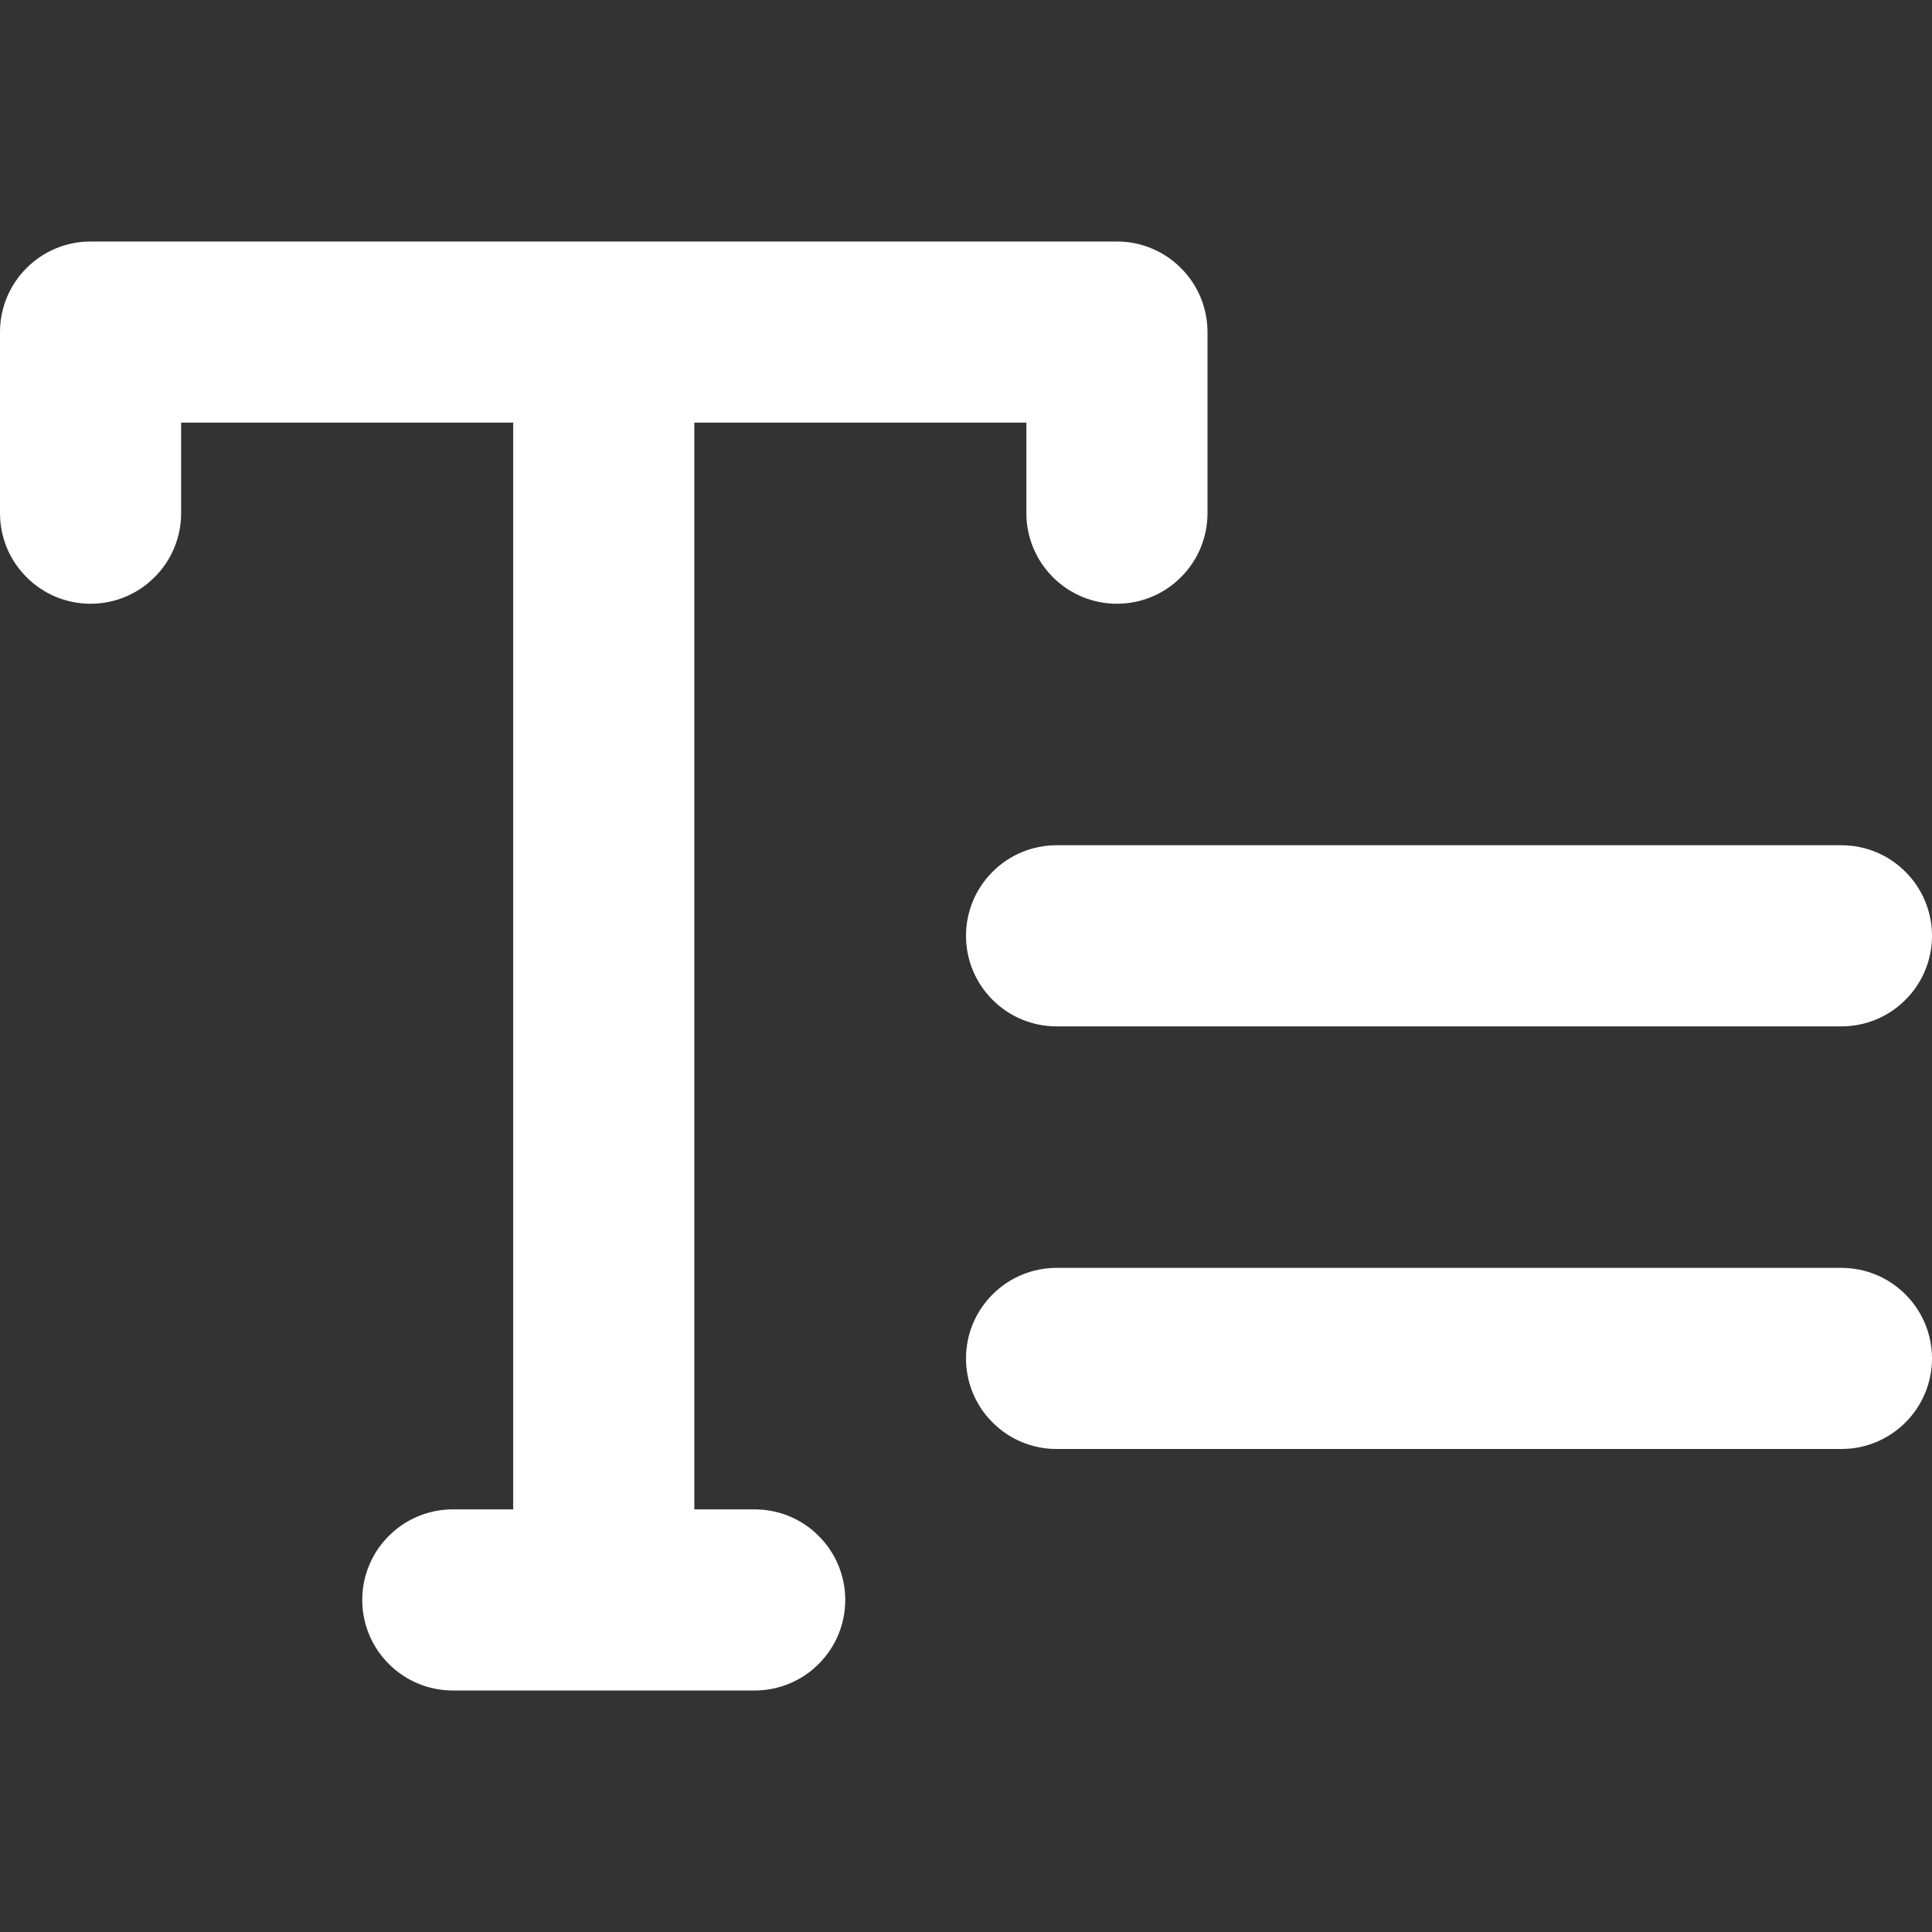 <svg width="16" height="16" viewBox="0 0 16 16" fill="none" xmlns="http://www.w3.org/2000/svg">
<rect x="0" y="0" width="16" height="16" fill="#333333" stroke="none"/>
<g clip-path="url(#clip0_601_1946)">
<path fill-rule="evenodd" clip-rule="evenodd" d="M0.75 2C0.551 2 0.36 2.079 0.22 2.22C0.079 2.36 0 2.551 0 2.75L0 4.25C0 4.449 0.079 4.64 0.22 4.78C0.36 4.921 0.551 5 0.75 5C0.949 5 1.14 4.921 1.28 4.78C1.421 4.64 1.5 4.449 1.5 4.25V3.5H4.25V12.5H3.75C3.551 12.5 3.36 12.579 3.22 12.72C3.079 12.86 3 13.051 3 13.25C3 13.449 3.079 13.64 3.22 13.78C3.36 13.921 3.551 14 3.75 14H6.25C6.449 14 6.64 13.921 6.78 13.78C6.921 13.64 7 13.449 7 13.25C7 13.051 6.921 12.86 6.78 12.72C6.64 12.579 6.449 12.5 6.25 12.5H5.75V3.5H8.5V4.25C8.5 4.449 8.579 4.64 8.72 4.78C8.86 4.921 9.051 5 9.25 5C9.449 5 9.64 4.921 9.78 4.78C9.921 4.64 10 4.449 10 4.25V2.75C10 2.551 9.921 2.36 9.78 2.22C9.64 2.079 9.449 2 9.25 2H0.75ZM8 7.75C8 7.551 8.079 7.36 8.22 7.22C8.36 7.079 8.551 7 8.75 7H15.25C15.449 7 15.64 7.079 15.78 7.22C15.921 7.36 16 7.551 16 7.75C16 7.949 15.921 8.14 15.78 8.28C15.64 8.421 15.449 8.5 15.25 8.5H8.75C8.551 8.5 8.36 8.421 8.22 8.28C8.079 8.14 8 7.949 8 7.75ZM8 11.25C8 11.051 8.079 10.86 8.22 10.72C8.36 10.579 8.551 10.5 8.75 10.5H15.25C15.449 10.5 15.64 10.579 15.78 10.72C15.921 10.86 16 11.051 16 11.25C16 11.449 15.921 11.64 15.78 11.78C15.64 11.921 15.449 12 15.25 12H8.75C8.551 12 8.36 11.921 8.22 11.78C8.079 11.64 8 11.449 8 11.25Z" fill="white"/>
</g>
<defs>
<clipPath id="clip0_601_1946">
<rect width="16" height="16" fill="white"/>
</clipPath>
</defs>
</svg>
